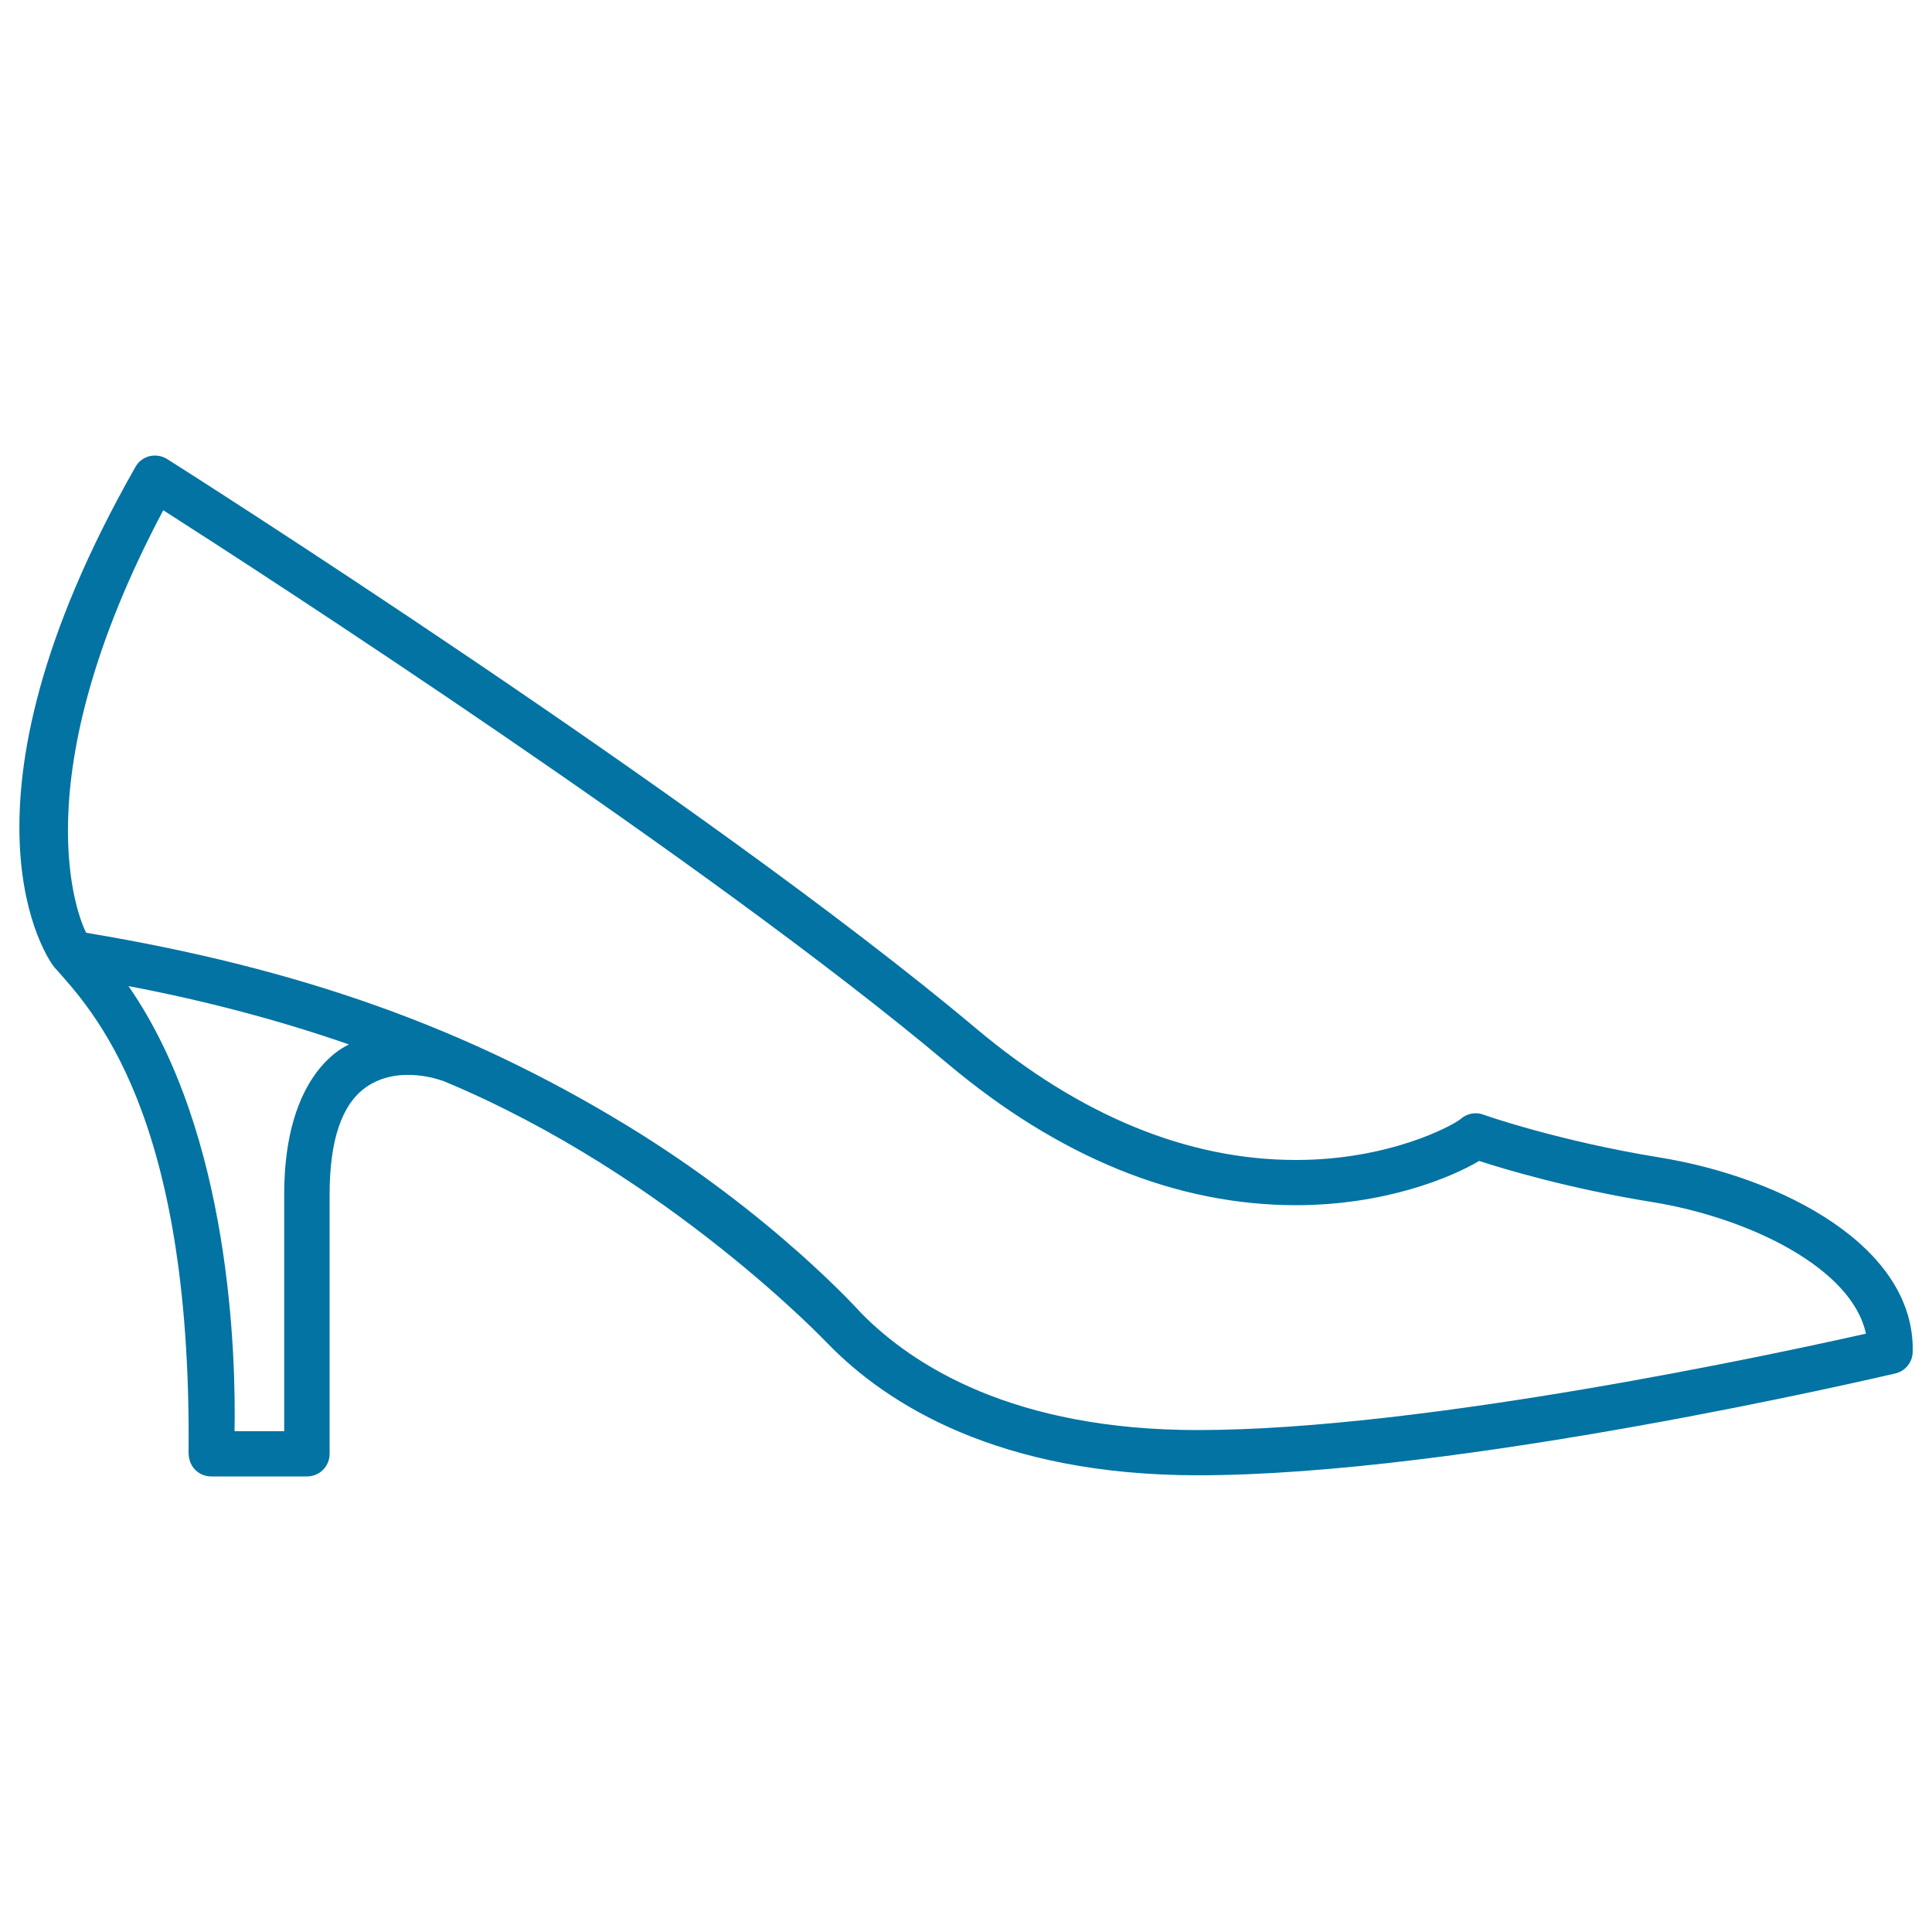 <svg xmlns="http://www.w3.org/2000/svg" viewBox="0 0 1000 1000" style="fill:#0273a2">
<title>High Heels SVG icon</title>
<path d="M859,599.1c-52.4-8.5-90.9-22-91.3-22.2c-4.1-1.5-8.6-0.5-11.8,2.4c-4.8,3.7-37.2,21.1-85.1,21.1c-56.1,0-111.8-22.9-165.5-68C363.7,413.4,89.3,239.3,86.5,237.6c-2.7-1.7-6-2.2-9.1-1.5c-3.1,0.8-5.8,2.8-7.3,5.6c-101,177.4-44.7,255.9-42,258.9c19.4,21.9,71.2,74.9,69.5,251.2c0,3.2,1,6.4,3.2,8.7c2.2,2.4,5.3,3.7,8.5,3.7h49.6c6.5,0,11.7-5.2,11.7-11.7V618.2c0-28,6.3-46.7,18.9-55.5c17.5-12.2,40-3.1,40.4-3c116,48.3,198.9,136.1,198.9,136.1c30.3,31,88,67.8,191.2,67.8c135.8,0,351.8-50.6,361-52.7c5.2-1.2,8.9-5.8,9-11.1C991.4,645.5,923,609.5,859,599.1z M147.1,618.2v122.6h-25.7c0.7-38.1-1.8-153.9-54.9-230.4c40,7.6,78.1,17.7,114.1,30.2C179.1,541.5,147.1,554.4,147.1,618.2z M620,740.2c-95.1,0-147.4-33.1-174.5-60.8c0,0-45.5-51-121.9-97.4c-82.1-49.9-167.8-80.7-279-99.2C41,475.9,10,404.6,84.5,264.1c51.6,33,281.1,181.5,405.7,286.2c58,48.8,118.8,73.5,180.6,73.5c45.9,0,80.4-14.3,94.8-22.9c12.9,4.2,46.4,14.3,89.7,21.3c50.4,8.2,103.3,34.3,110.5,68.1C921.3,700.3,737,740.2,620,740.2z"/>
</svg>